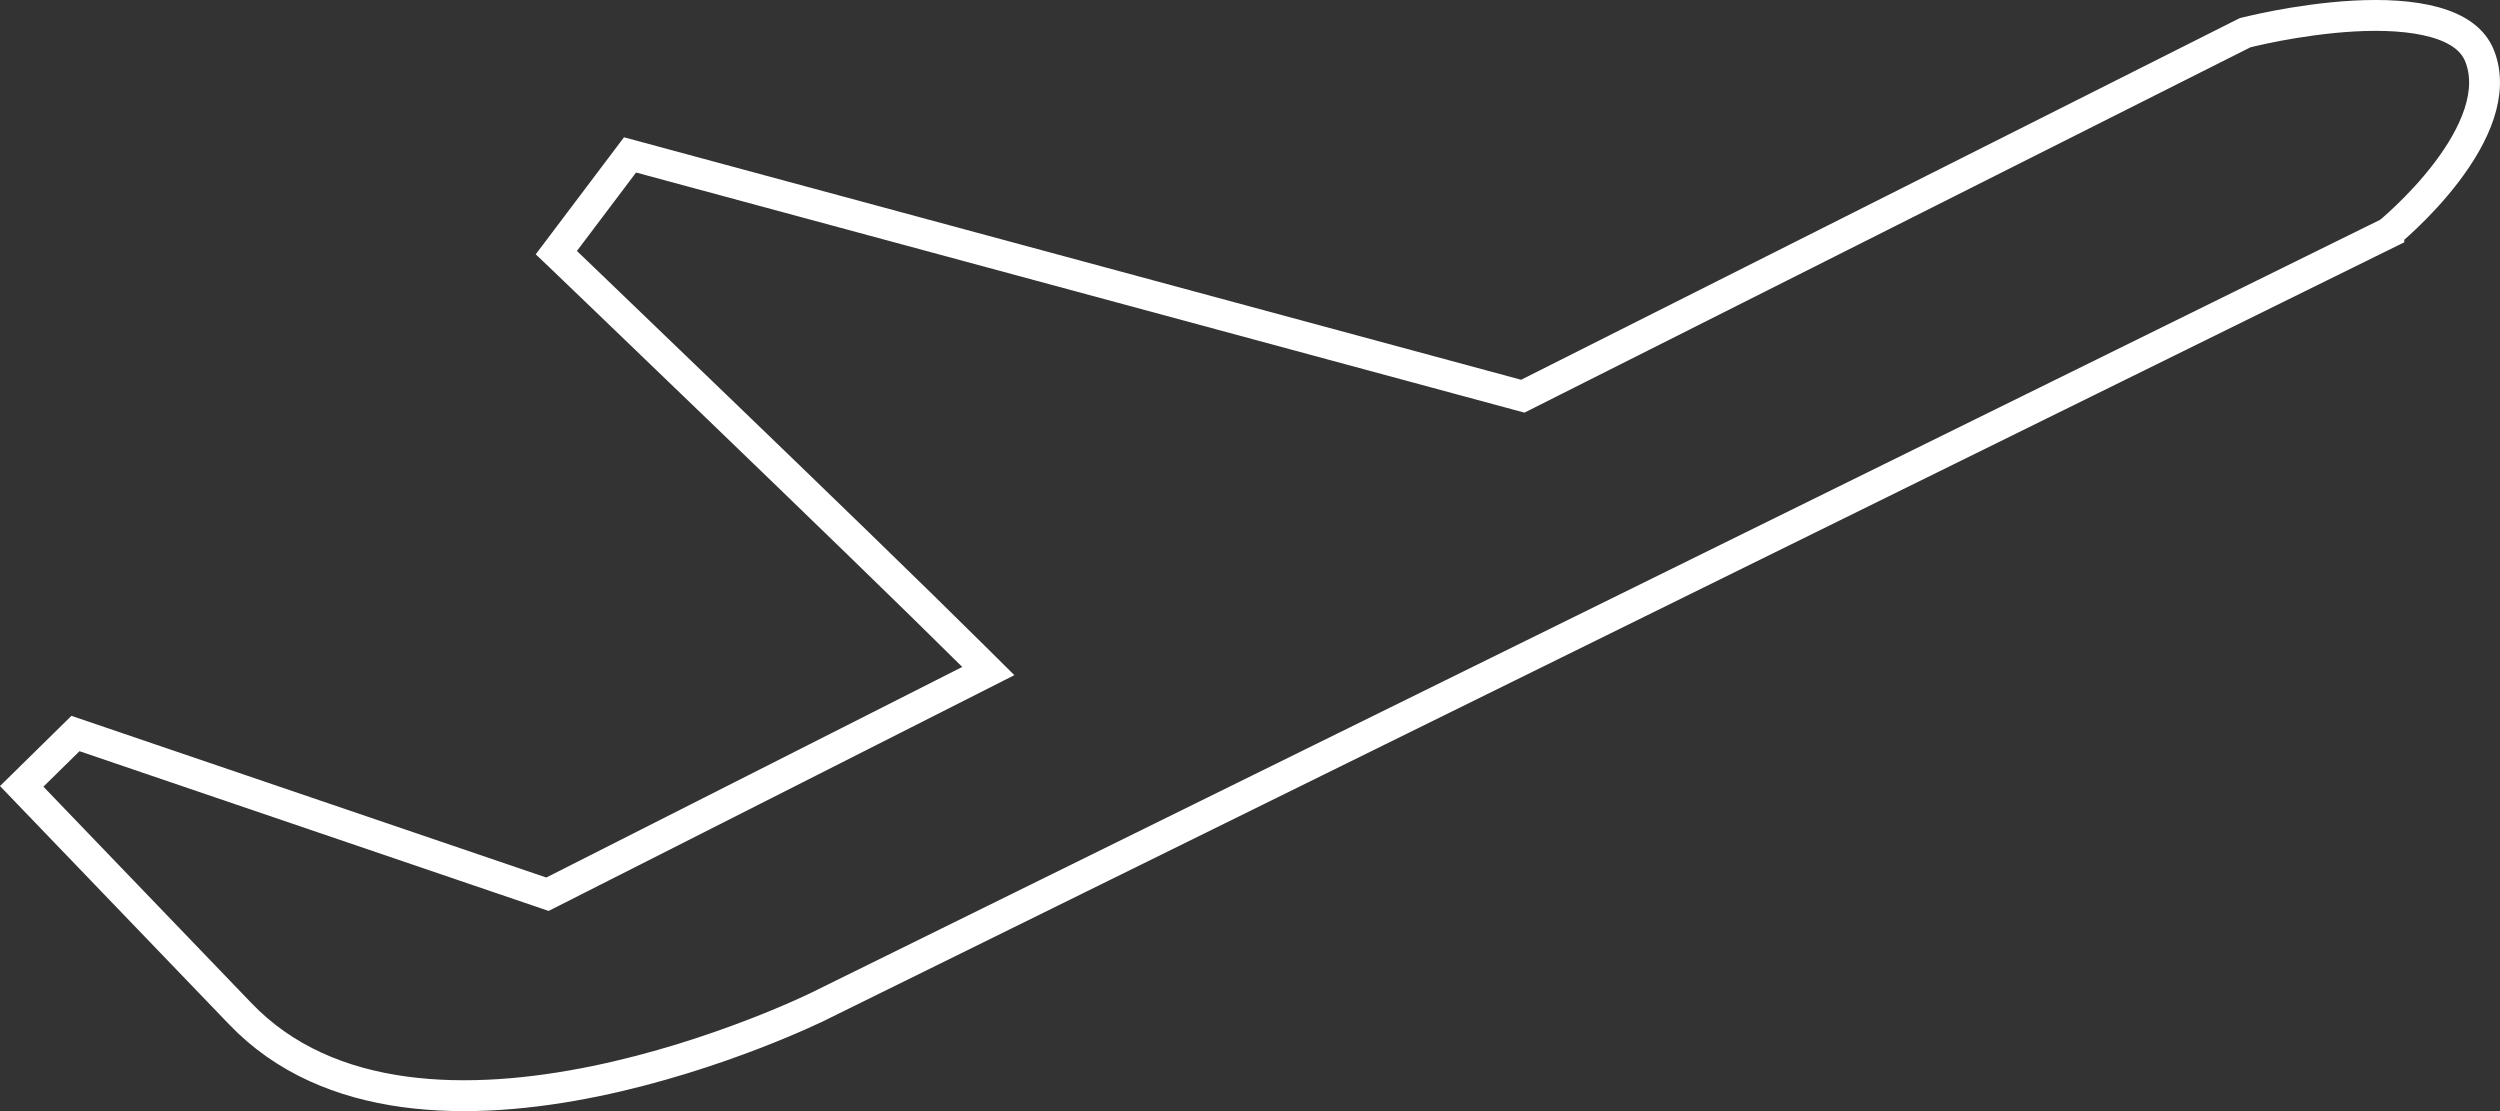 <svg width="81" height="36" viewBox="0 0 81 36" fill="none" xmlns="http://www.w3.org/2000/svg">
<rect x="0" y="0" width="81" height="36" fill="#333333" stroke="none"/>
<path d="M7.781 32.841L7.78 32.84L0.703 25.478L2.445 23.766L17.538 28.905L17.737 28.973L17.925 28.878L31.403 22.055L32.021 21.742L31.529 21.254C29.688 19.424 26.231 16.079 23.236 13.194C21.738 11.751 20.355 10.421 19.347 9.453C18.843 8.969 18.432 8.575 18.148 8.302L18.025 8.185L20.413 5.019L49.154 12.787L49.338 12.837L49.509 12.751L72.741 1.06L72.765 1.054C72.815 1.042 72.889 1.024 72.984 1.002C73.174 0.958 73.449 0.898 73.782 0.834C74.451 0.708 75.349 0.57 76.276 0.519C77.211 0.469 78.141 0.51 78.891 0.721C79.641 0.932 80.129 1.287 80.338 1.808C80.808 2.984 80.191 4.364 79.272 5.576C78.829 6.161 78.348 6.662 77.976 7.018C77.791 7.196 77.634 7.336 77.525 7.432C77.47 7.479 77.427 7.516 77.398 7.539L77.398 7.54L26.531 32.6L26.53 32.601L26.53 32.601L26.53 32.601L26.529 32.602L26.523 32.605L26.496 32.617C26.473 32.629 26.437 32.646 26.389 32.669C26.294 32.714 26.152 32.779 25.969 32.861C25.603 33.025 25.071 33.252 24.414 33.505C23.097 34.012 21.282 34.621 19.283 35.032C15.242 35.862 10.652 35.844 7.781 32.841Z" stroke="white"/>
</svg>
